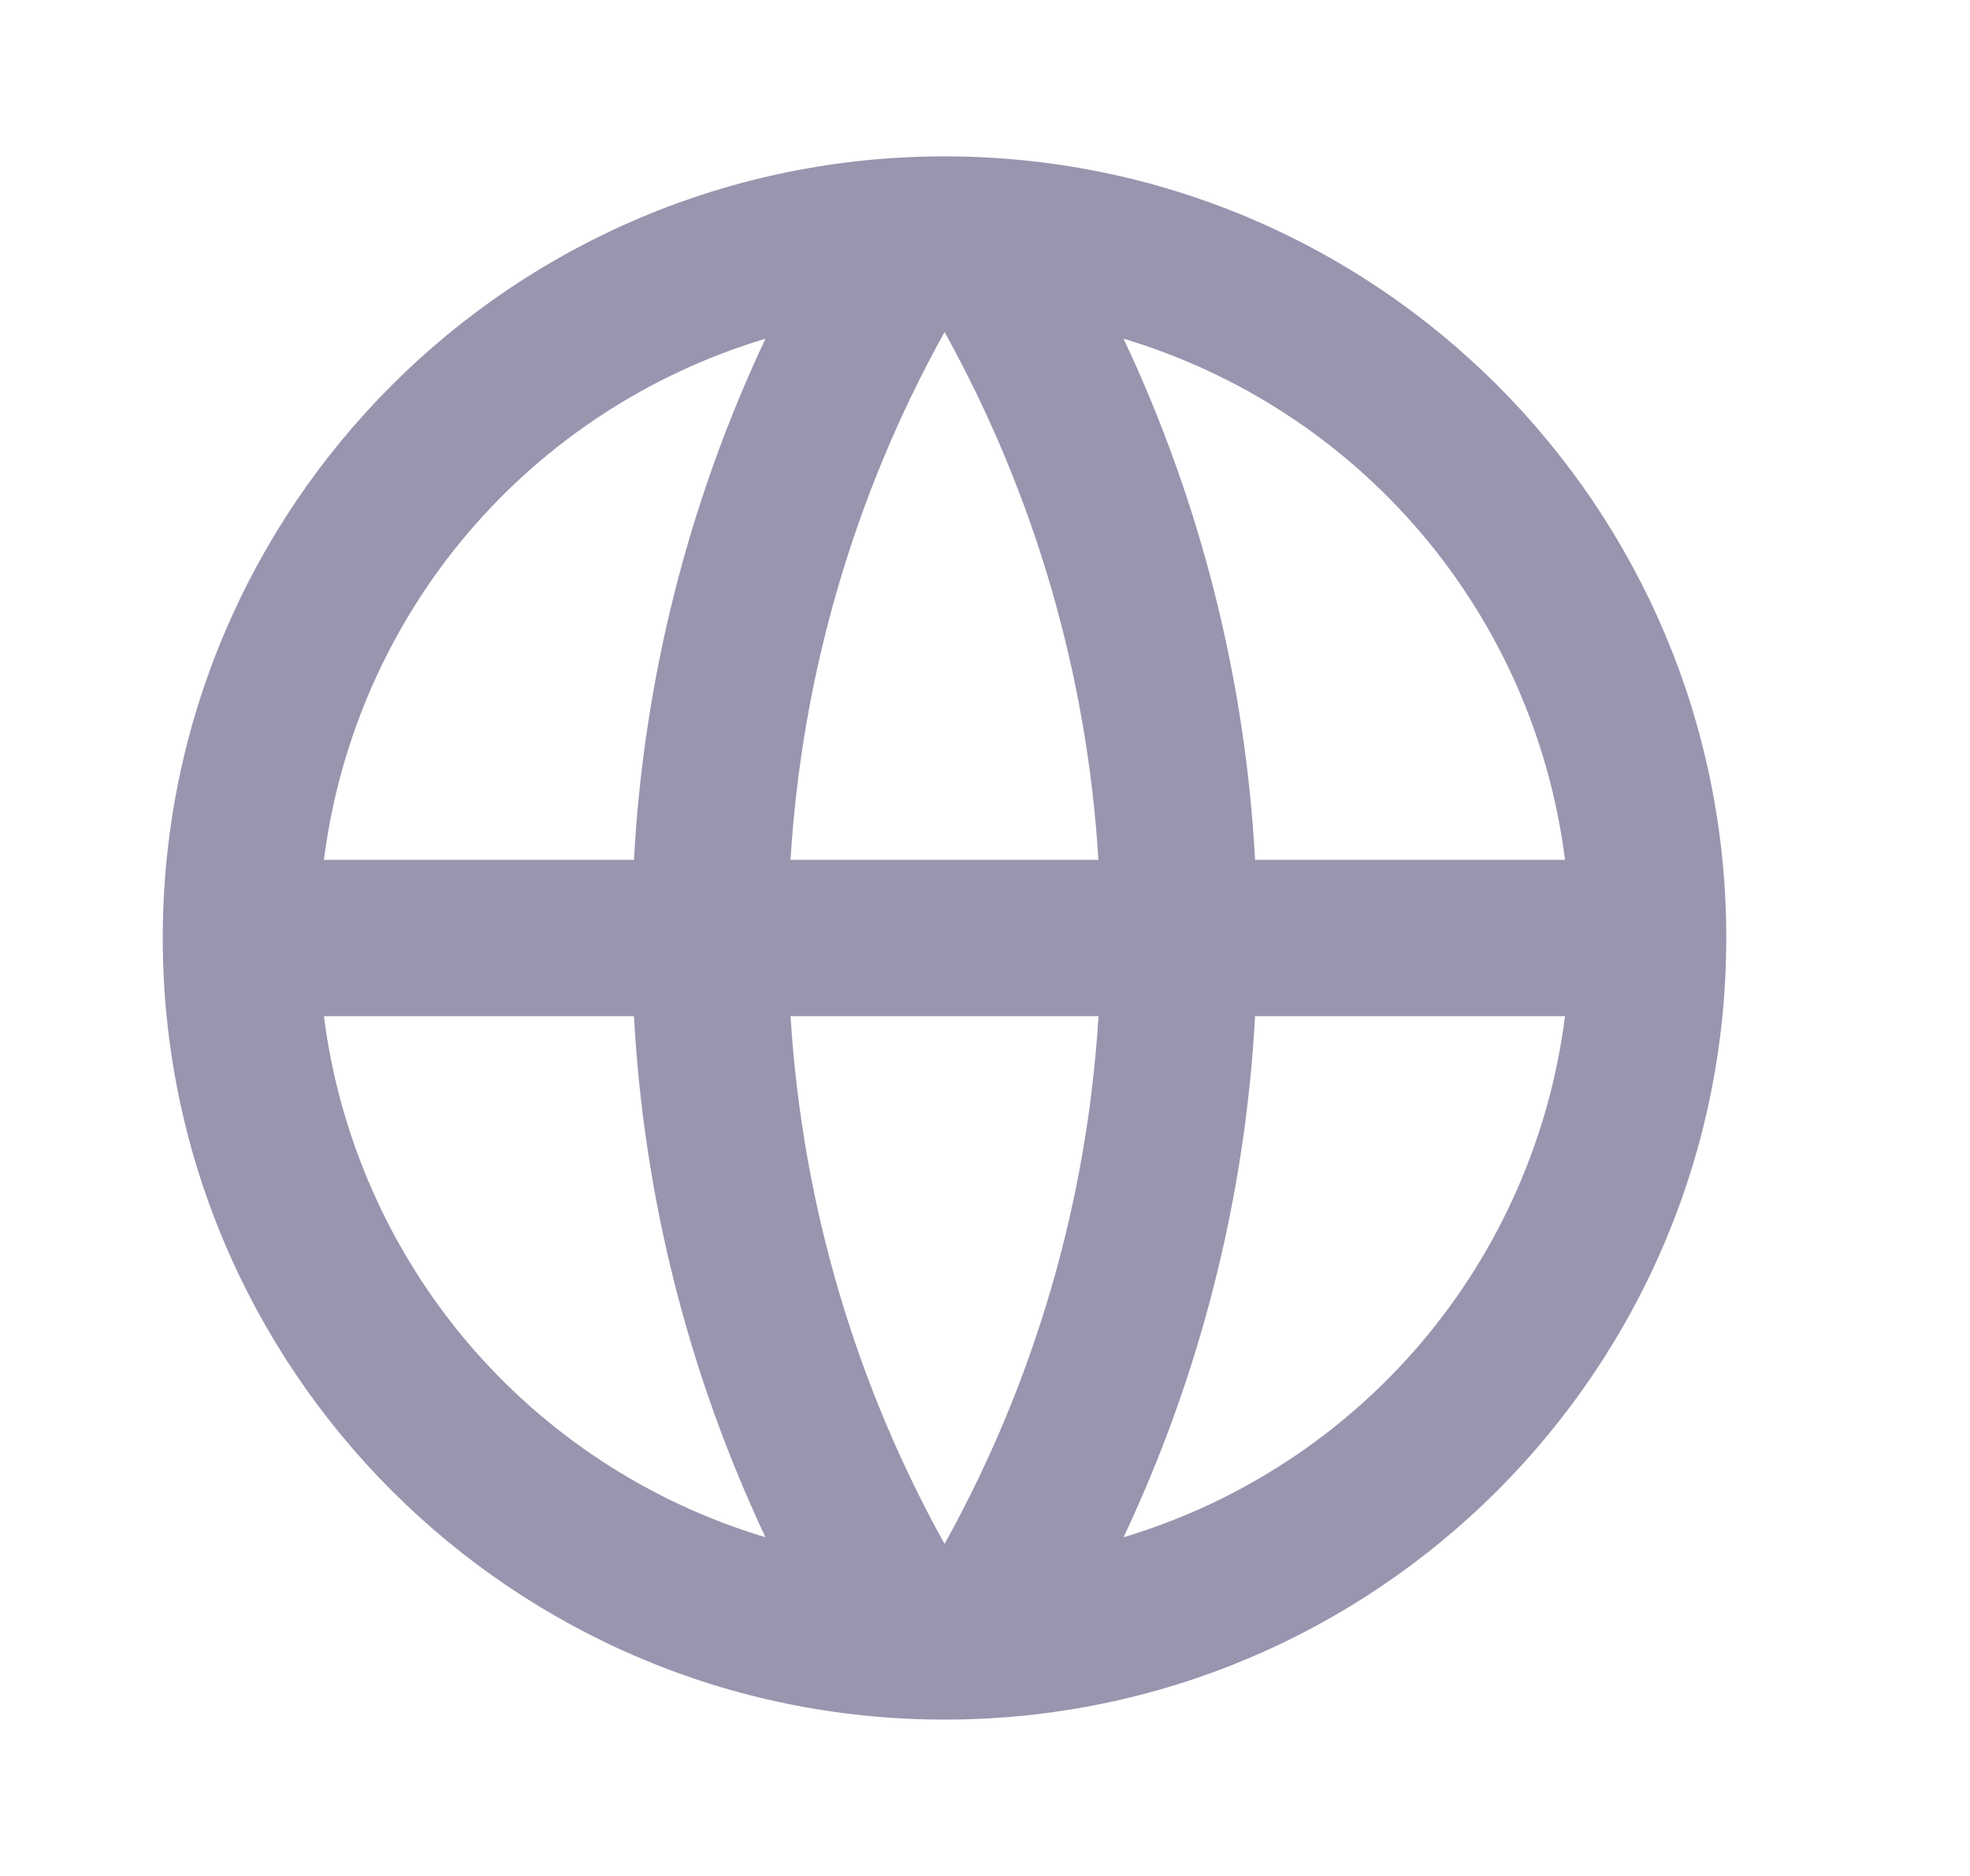 <?xml version="1.0" encoding="UTF-8"?> <svg xmlns="http://www.w3.org/2000/svg" width="21" height="20" viewBox="0 0 21 20" fill="none"> <g clip-path="url(#clip0_2701_13599)"> <path d="M10.069 18.333C5.466 18.333 1.735 14.602 1.735 10C1.735 5.397 5.466 1.667 10.069 1.667C14.671 1.667 18.402 5.397 18.402 10C18.402 14.602 14.671 18.333 10.069 18.333ZM8.16 16.389C7.338 14.645 6.862 12.758 6.758 10.833H3.453C3.616 12.116 4.147 13.323 4.982 14.31C5.818 15.296 6.922 16.018 8.16 16.389ZM8.427 10.833C8.553 12.866 9.133 14.775 10.069 16.46C11.029 14.73 11.59 12.808 11.71 10.833H8.427ZM16.683 10.833H13.379C13.275 12.758 12.799 14.645 11.977 16.389C13.215 16.018 14.319 15.296 15.155 14.31C15.99 13.323 16.521 12.116 16.683 10.833ZM3.453 9.167H6.758C6.862 7.241 7.338 5.355 8.16 3.611C6.922 3.982 5.818 4.704 4.982 5.69C4.147 6.676 3.616 7.884 3.453 9.167ZM8.428 9.167H11.709C11.589 7.192 11.028 5.27 10.069 3.54C9.108 5.269 8.547 7.192 8.427 9.167H8.428ZM11.977 3.611C12.799 5.355 13.275 7.241 13.379 9.167H16.683C16.521 7.884 15.99 6.676 15.155 5.69C14.319 4.704 13.215 3.982 11.977 3.611Z" fill="#9895AF"></path> </g> <defs> <clipPath id="clip0_2701_13599"> <rect width="20" height="20" fill="white" transform="translate(0.068)"></rect> </clipPath> </defs> </svg> 